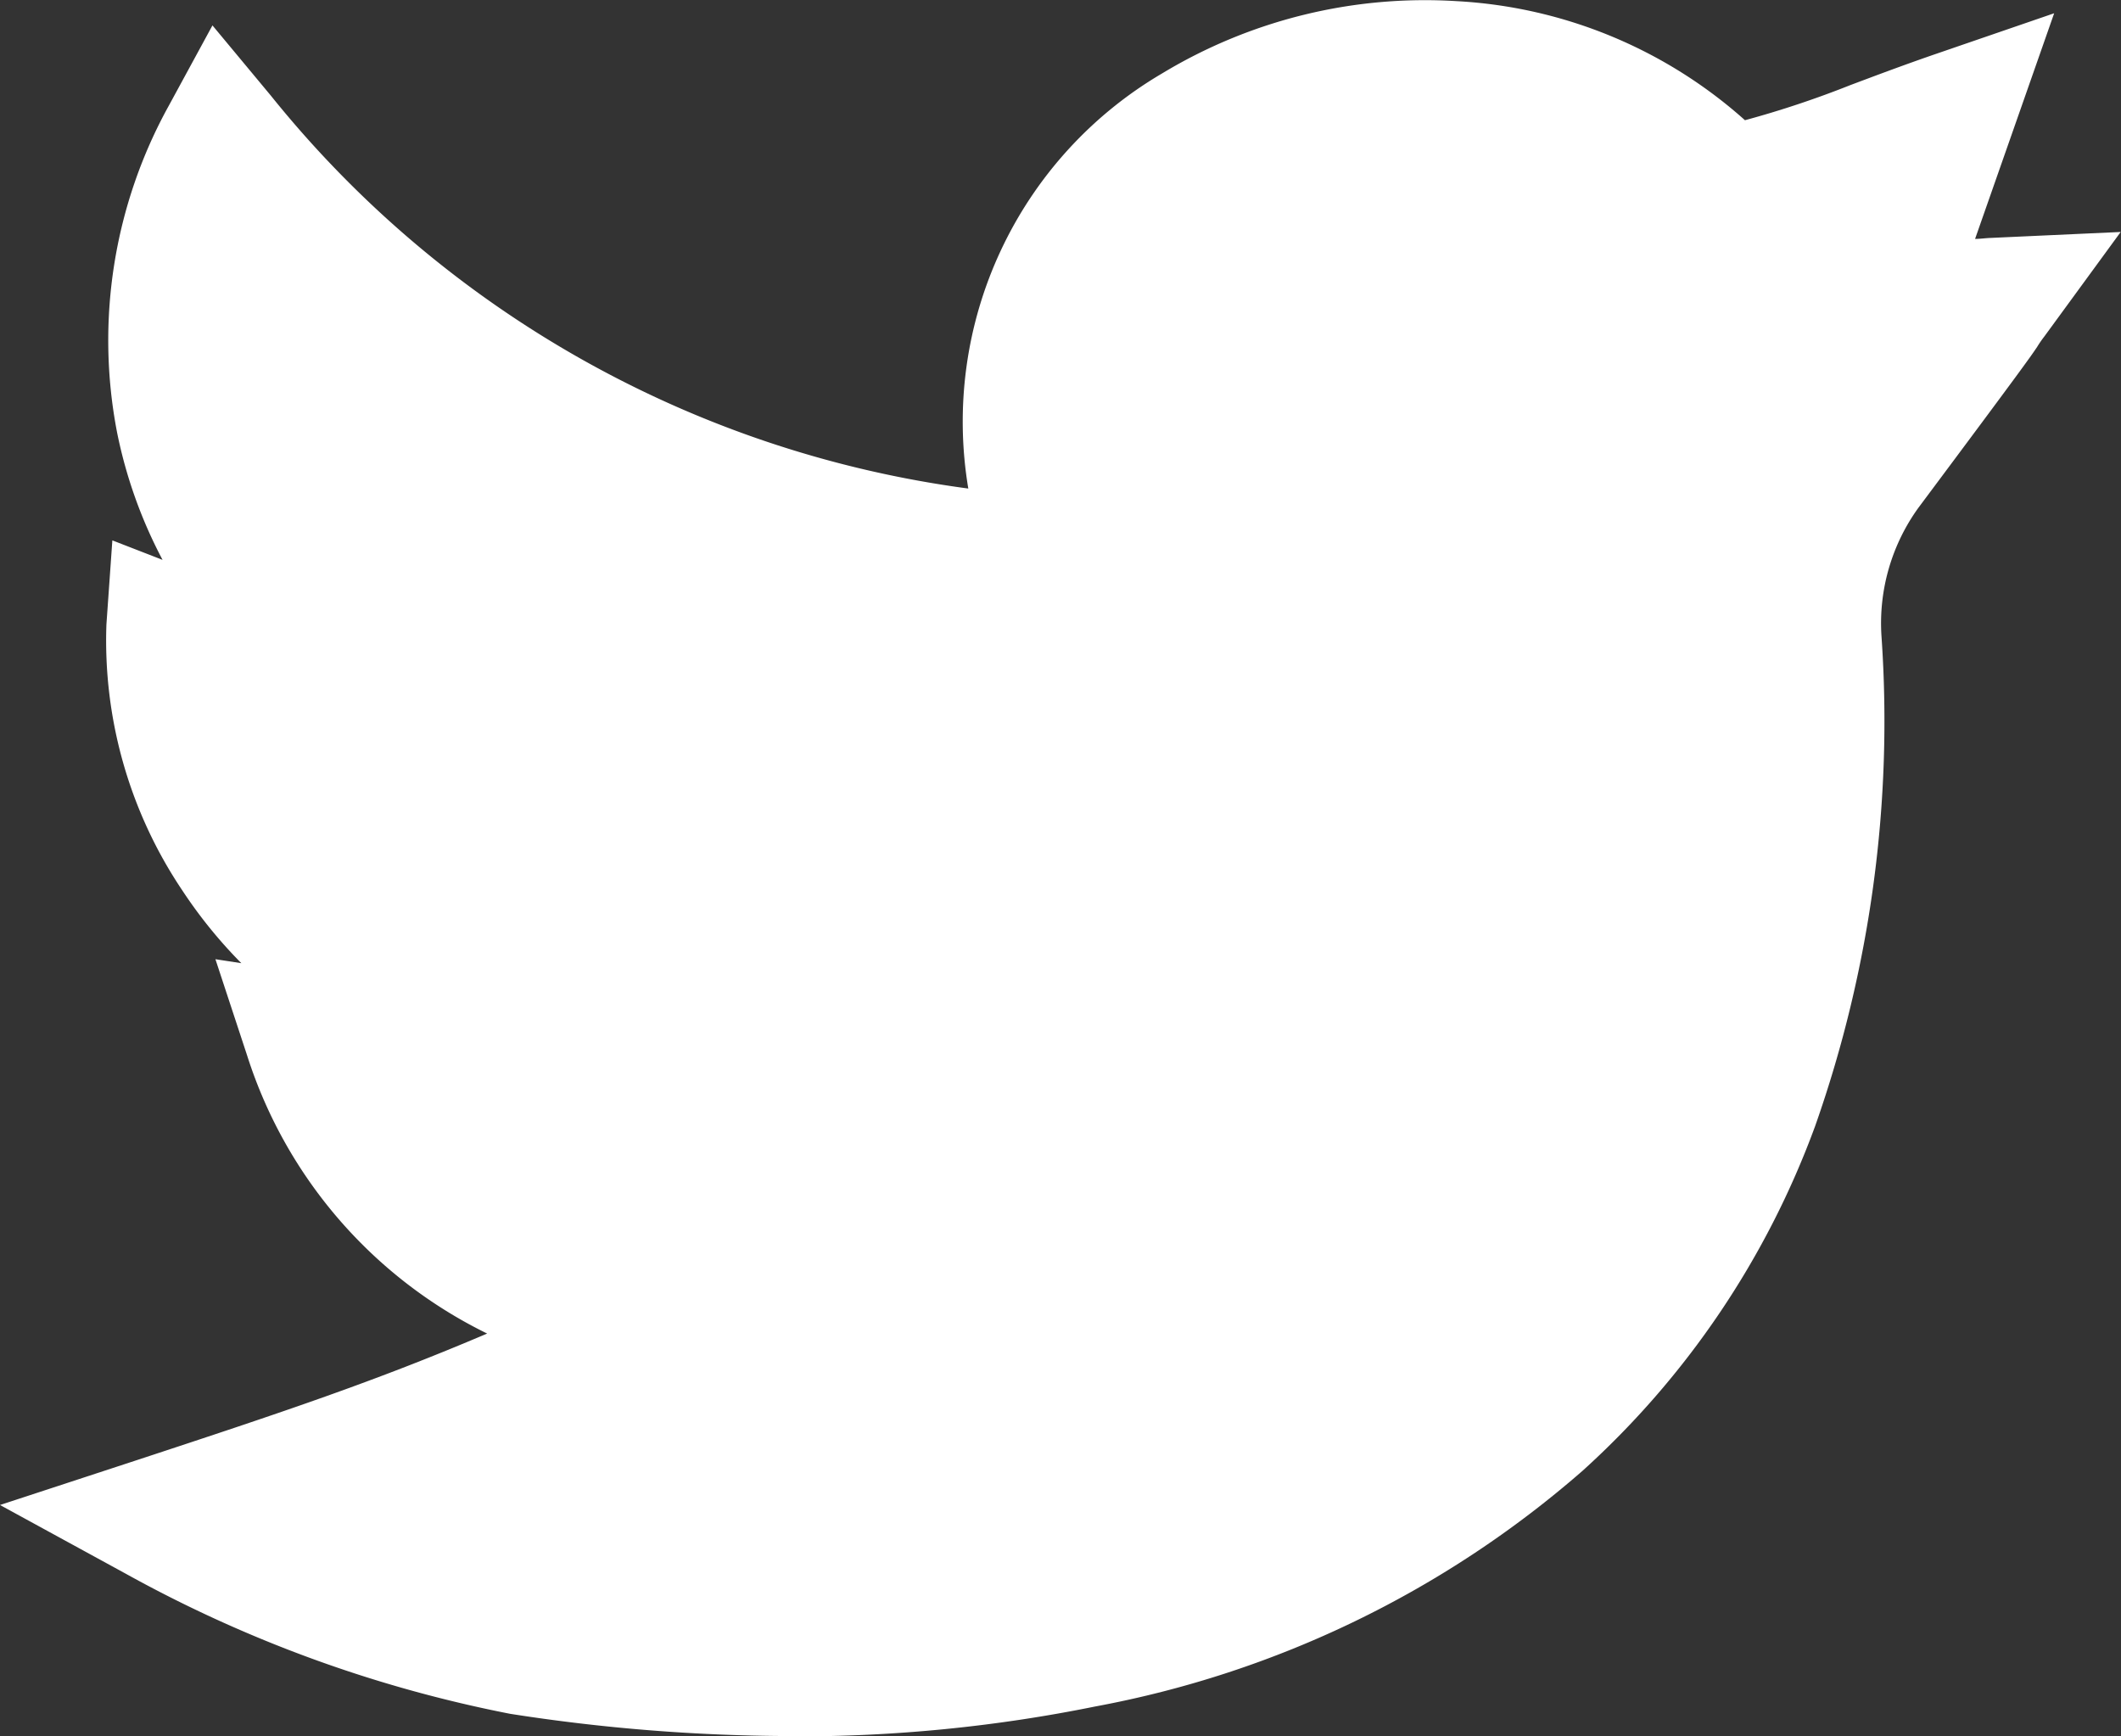 <svg xmlns="http://www.w3.org/2000/svg" width="20.785" height="17.011" viewBox="0 0 20.785 17.011">
    <rect x="0" y="0" width="20.785" height="17.011" fill="#333333" stroke="none"/>
    <path id="prefix__Path_480" d="M693.565 5858.982a18.01 18.01 0 0 1-2.755-.218 12.861 12.861 0 0 1-3.767-1.373l-1.232-.673 1.333-.437c1.457-.479 2.344-.776 3.441-1.243a4.581 4.581 0 0 1-2.353-2.727l-.31-.941.254.039a4.643 4.643 0 0 1-.579-.714 4.39 4.39 0 0 1-.743-2.607l.058-.822.492.191a4.614 4.614 0 0 1-.446-1.25 4.752 4.752 0 0 1 .507-3.2l.428-.787.573.689a10.553 10.553 0 0 0 6.834 3.849 3.957 3.957 0 0 1 1.9-4.068 4.98 4.98 0 0 1 2.881-.708 4.612 4.612 0 0 1 2.83 1.167 9.615 9.615 0 0 0 1.035-.345c.227-.085.485-.183.808-.295l1.187-.408-.775 2.211c.051 0 .1-.008.159-.01l1.268-.058-.749 1.025a1.09 1.09 0 0 0-.069.1c-.06.09-.136.2-1.164 1.577a1.932 1.932 0 0 0-.362 1.261 11.94 11.94 0 0 1-.651 4.8 8.487 8.487 0 0 1-2.28 3.377 10.048 10.048 0 0 1-4.773 2.308 14.651 14.651 0 0 1-2.981.293zm0 0" data-name="Path 480" transform="translate(-685.811 -5841.971)" style="fill:#fff"/>
</svg>
